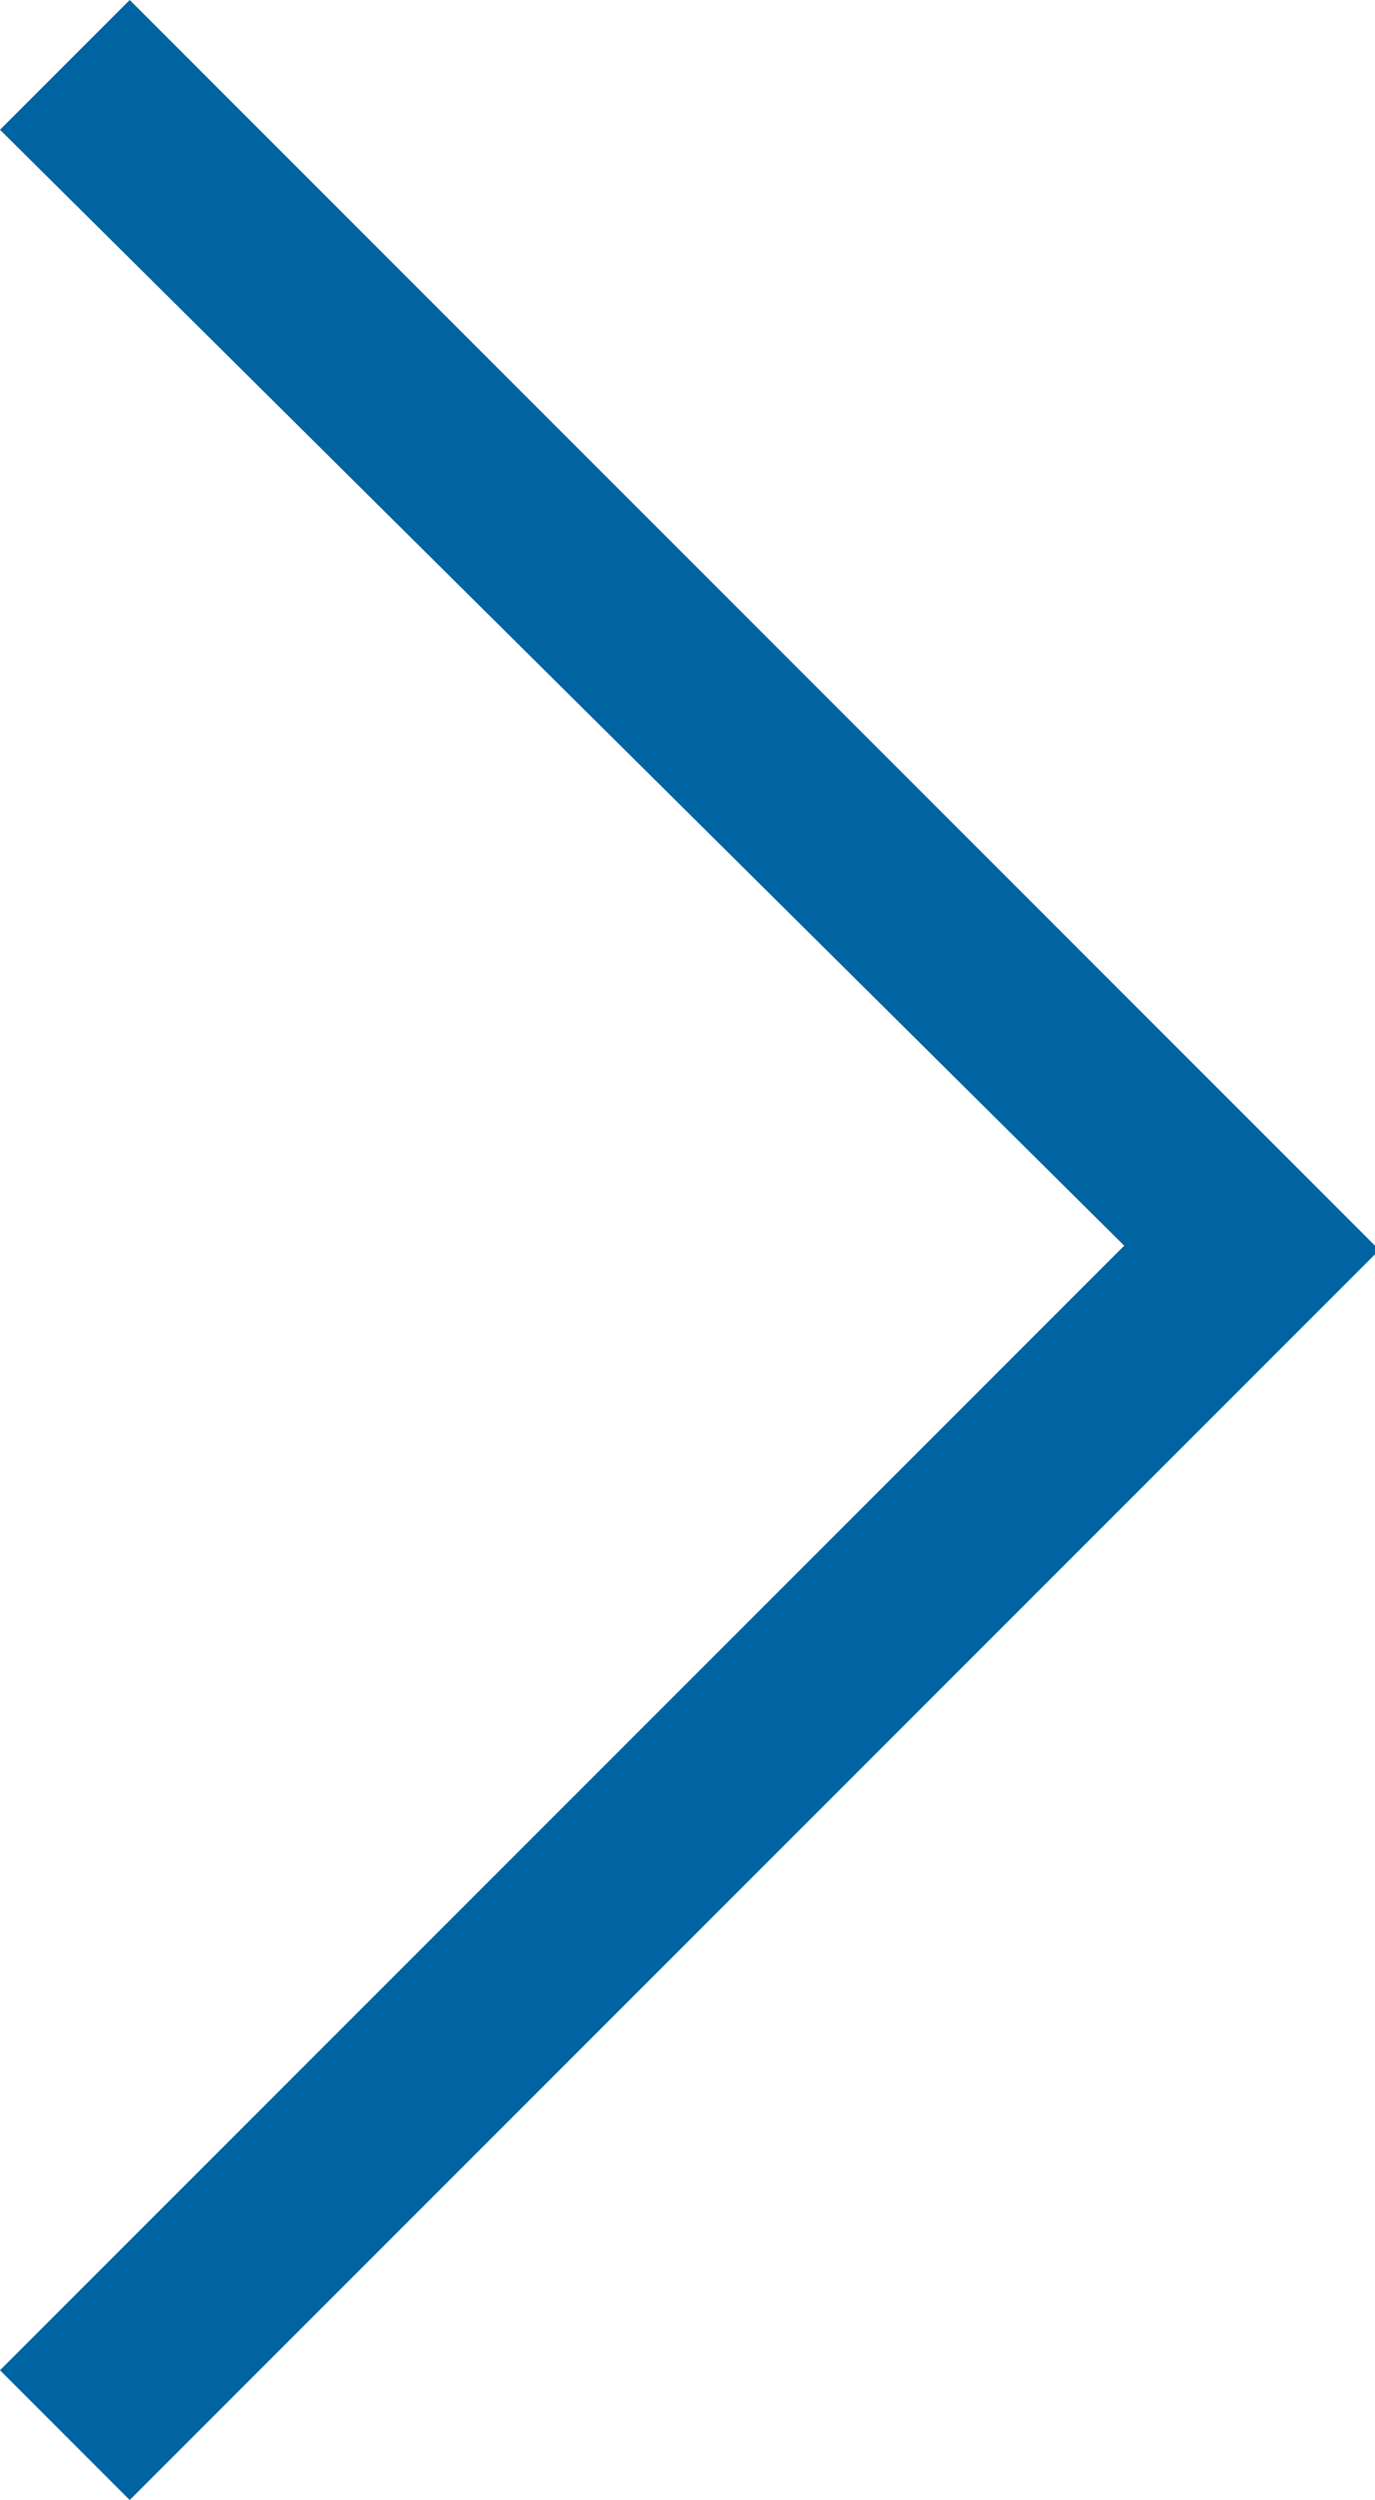 <?xml version="1.0" encoding="utf-8"?>
<!-- Generator: Adobe Illustrator 25.4.1, SVG Export Plug-In . SVG Version: 6.00 Build 0)  -->
<svg version="1.1" id="Ebene_1" xmlns="http://www.w3.org/2000/svg" xmlns:xlink="http://www.w3.org/1999/xlink" x="0px" y="0px"
	 viewBox="0 0 15.9 28.9" style="enable-background:new 0 0 15.9 28.9;" xml:space="preserve">
<style type="text/css">
	.st0{fill:#0064A3;}
</style>
<g>
	<polygon class="st0" points="1.5,0 0,1.5 13,14.4 0.1,27.3 0,27.4 1.5,28.9 15.9,14.5 15.9,14.4 1.6,0.1 	"/>
</g>
</svg>
